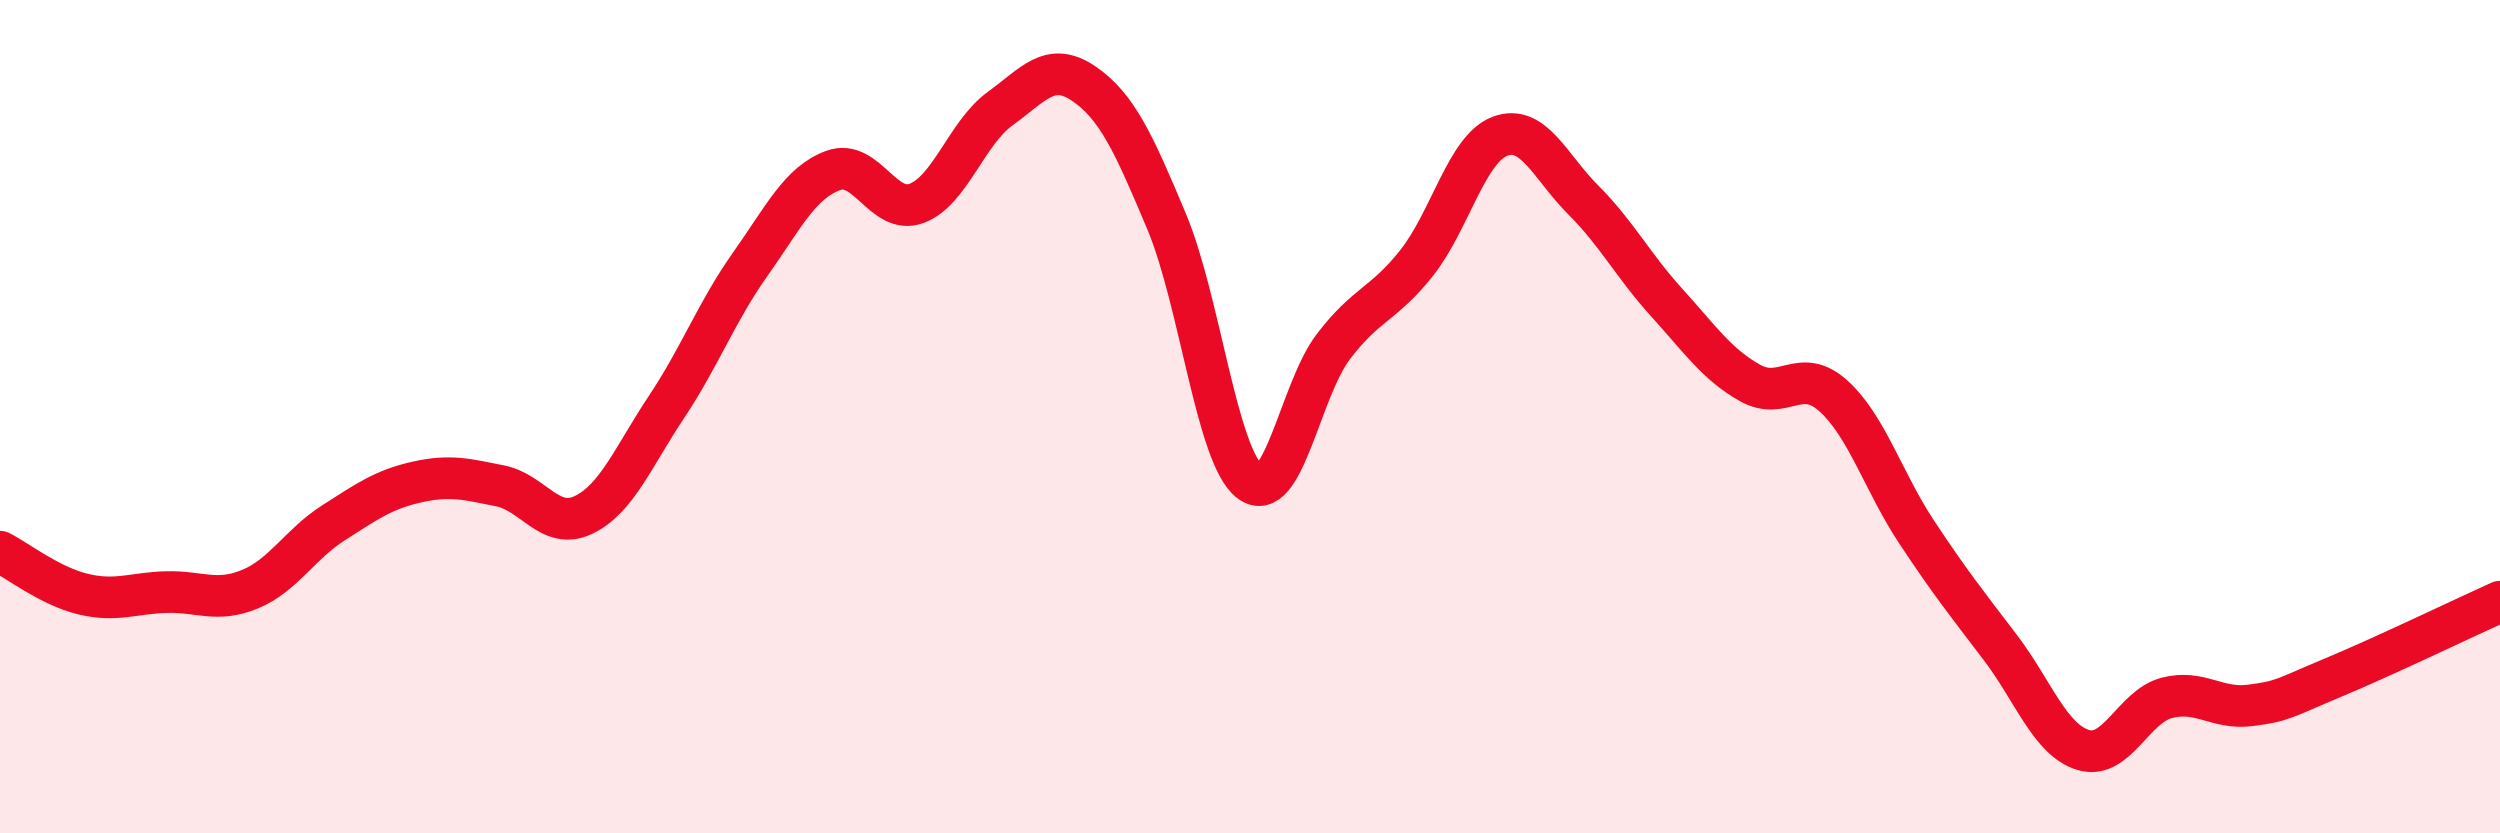 
    <svg width="60" height="20" viewBox="0 0 60 20" xmlns="http://www.w3.org/2000/svg">
      <path
        d="M 0,13.24 C 0.4,13.44 1.2,14.07 2,14.26 C 2.8,14.45 3.2,14.23 4,14.21 C 4.8,14.19 5.2,14.47 6,14.14 C 6.8,13.81 7.2,13.06 8,12.55 C 8.8,12.04 9.2,11.75 10,11.57 C 10.8,11.39 11.2,11.5 12,11.66 C 12.8,11.82 13.2,12.74 14,12.36 C 14.8,11.98 15.2,10.96 16,9.76 C 16.8,8.56 17.2,7.48 18,6.35 C 18.8,5.22 19.2,4.38 20,4.09 C 20.8,3.8 21.2,5.18 22,4.88 C 22.8,4.58 23.2,3.19 24,2.61 C 24.8,2.03 25.2,1.46 26,2 C 26.8,2.54 27.2,3.41 28,5.32 C 28.8,7.23 29.2,10.96 30,11.56 C 30.8,12.16 31.2,9.37 32,8.32 C 32.8,7.27 33.2,7.32 34,6.31 C 34.8,5.3 35.2,3.57 36,3.27 C 36.8,2.97 37.2,4 38,4.8 C 38.8,5.6 39.2,6.38 40,7.26 C 40.8,8.14 41.2,8.74 42,9.19 C 42.8,9.64 43.2,8.78 44,9.5 C 44.8,10.22 45.2,11.56 46,12.77 C 46.8,13.98 47.2,14.48 48,15.53 C 48.8,16.58 49.2,17.76 50,18 C 50.8,18.24 51.2,16.96 52,16.75 C 52.8,16.54 53.2,17.03 54,16.93 C 54.8,16.83 54.8,16.76 56,16.26 C 57.2,15.76 59.2,14.8 60,14.44L60 20L0 20Z"
        fill="#EB0A25"
        opacity="0.1"
        stroke-linecap="round"
        stroke-linejoin="round"
      />
      <path
        d="M 0,13.24 C 0.4,13.44 1.2,14.07 2,14.26 C 2.8,14.45 3.2,14.23 4,14.21 C 4.8,14.19 5.2,14.47 6,14.14 C 6.8,13.81 7.2,13.06 8,12.55 C 8.8,12.04 9.2,11.75 10,11.57 C 10.8,11.39 11.2,11.5 12,11.66 C 12.8,11.82 13.2,12.74 14,12.36 C 14.8,11.98 15.2,10.96 16,9.76 C 16.8,8.56 17.2,7.48 18,6.35 C 18.8,5.22 19.2,4.38 20,4.09 C 20.8,3.8 21.2,5.18 22,4.88 C 22.8,4.58 23.2,3.19 24,2.61 C 24.8,2.03 25.2,1.46 26,2 C 26.8,2.54 27.2,3.41 28,5.32 C 28.8,7.23 29.2,10.96 30,11.56 C 30.8,12.16 31.2,9.37 32,8.32 C 32.8,7.27 33.2,7.32 34,6.31 C 34.8,5.3 35.2,3.57 36,3.27 C 36.8,2.97 37.2,4 38,4.8 C 38.8,5.6 39.2,6.38 40,7.26 C 40.8,8.14 41.2,8.74 42,9.19 C 42.8,9.64 43.2,8.78 44,9.5 C 44.8,10.22 45.2,11.56 46,12.77 C 46.8,13.98 47.2,14.48 48,15.53 C 48.8,16.58 49.2,17.76 50,18 C 50.8,18.24 51.2,16.96 52,16.75 C 52.8,16.54 53.2,17.03 54,16.93 C 54.8,16.83 54.8,16.76 56,16.26 C 57.2,15.76 59.2,14.8 60,14.44"
        stroke="#EB0A25"
        stroke-width="1"
        fill="none"
        stroke-linecap="round"
        stroke-linejoin="round"
      />
    </svg>
  